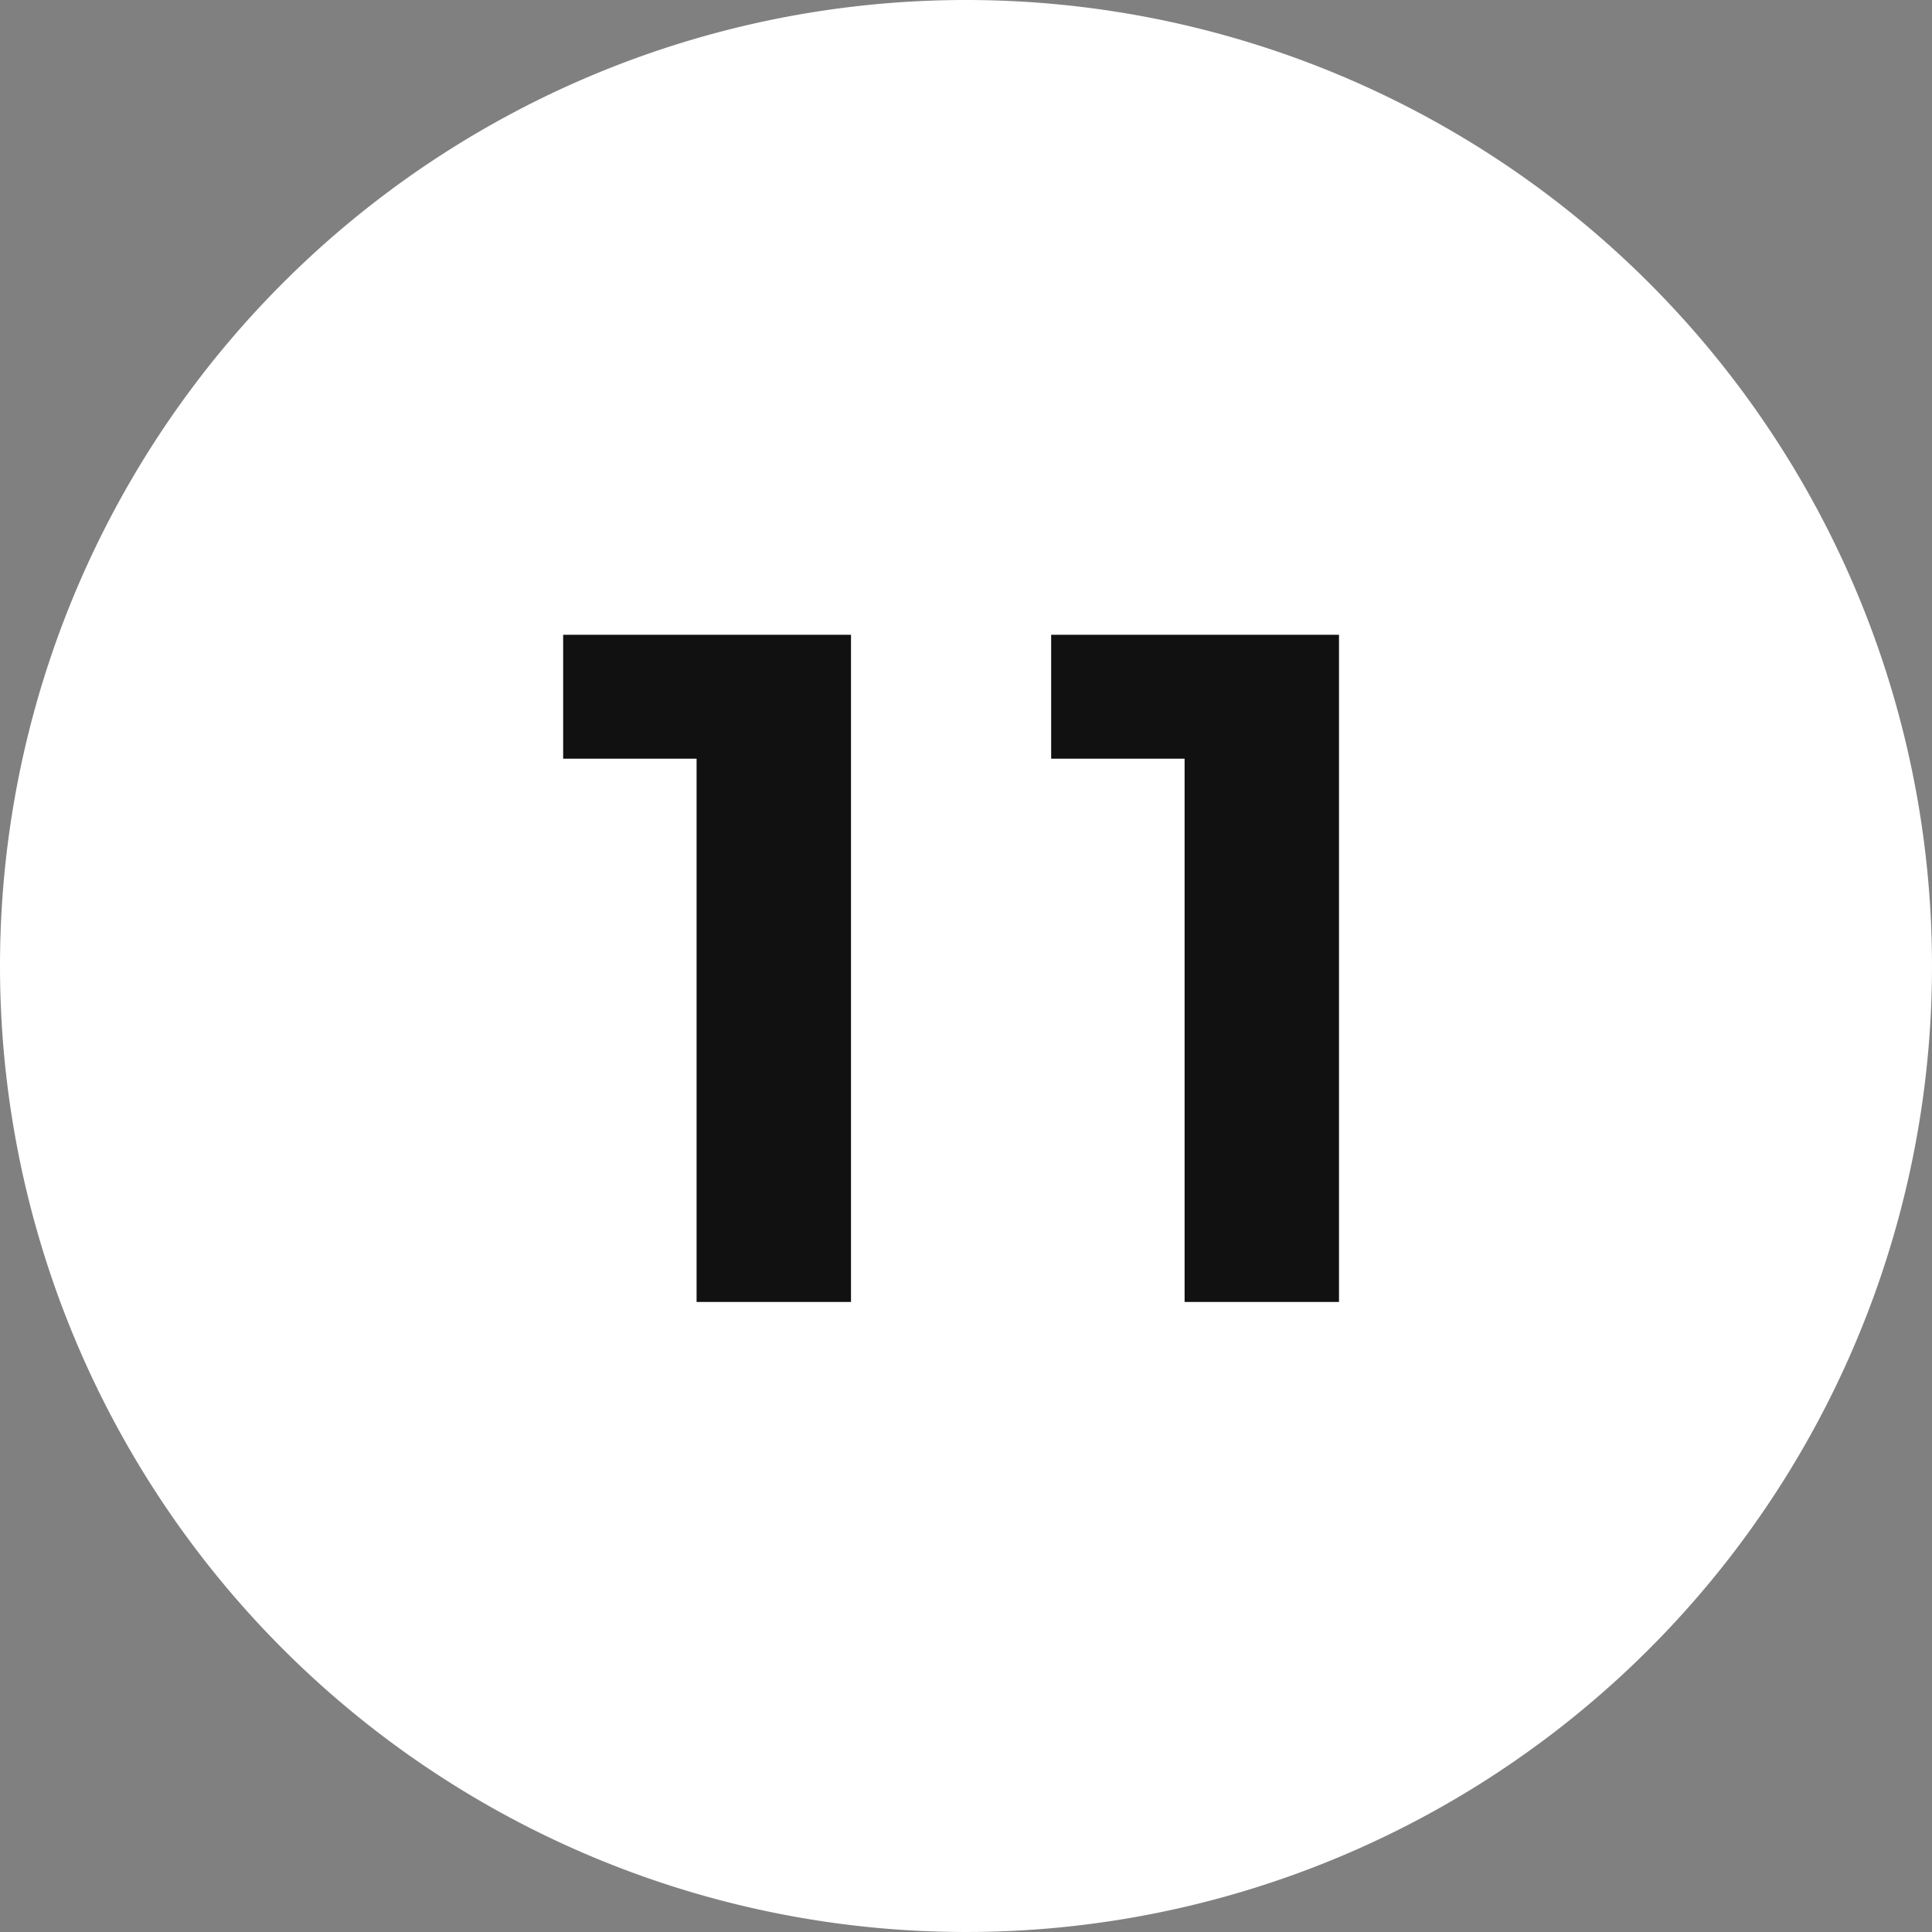 <svg xmlns="http://www.w3.org/2000/svg" width="77.026" height="77.026" viewBox="0 0 77.026 77.026">
  <rect x="0" y="0" width="77.026" height="77.026" fill="#808080" stroke="none"/>
  <g id="グループ_10810" data-name="グループ 10810" transform="translate(9112.36 -11420.921)">
    <path id="パス_5939" data-name="パス 5939" d="M38.513,0A38.513,38.513,0,1,1,0,38.513,38.513,38.513,0,0,1,38.513,0Z" transform="translate(-9112.36 11420.921)" fill="#fff"/>
    <path id="パス_5926" data-name="パス 5926" d="M-5.434-26.6V0H-11.59V-21.66h-5.32V-26.6Zm19.456,0V0H7.866V-21.66H2.546V-26.6Z" transform="translate(-9072.998 11472.829)" fill="#111"/>
  </g>
</svg>
